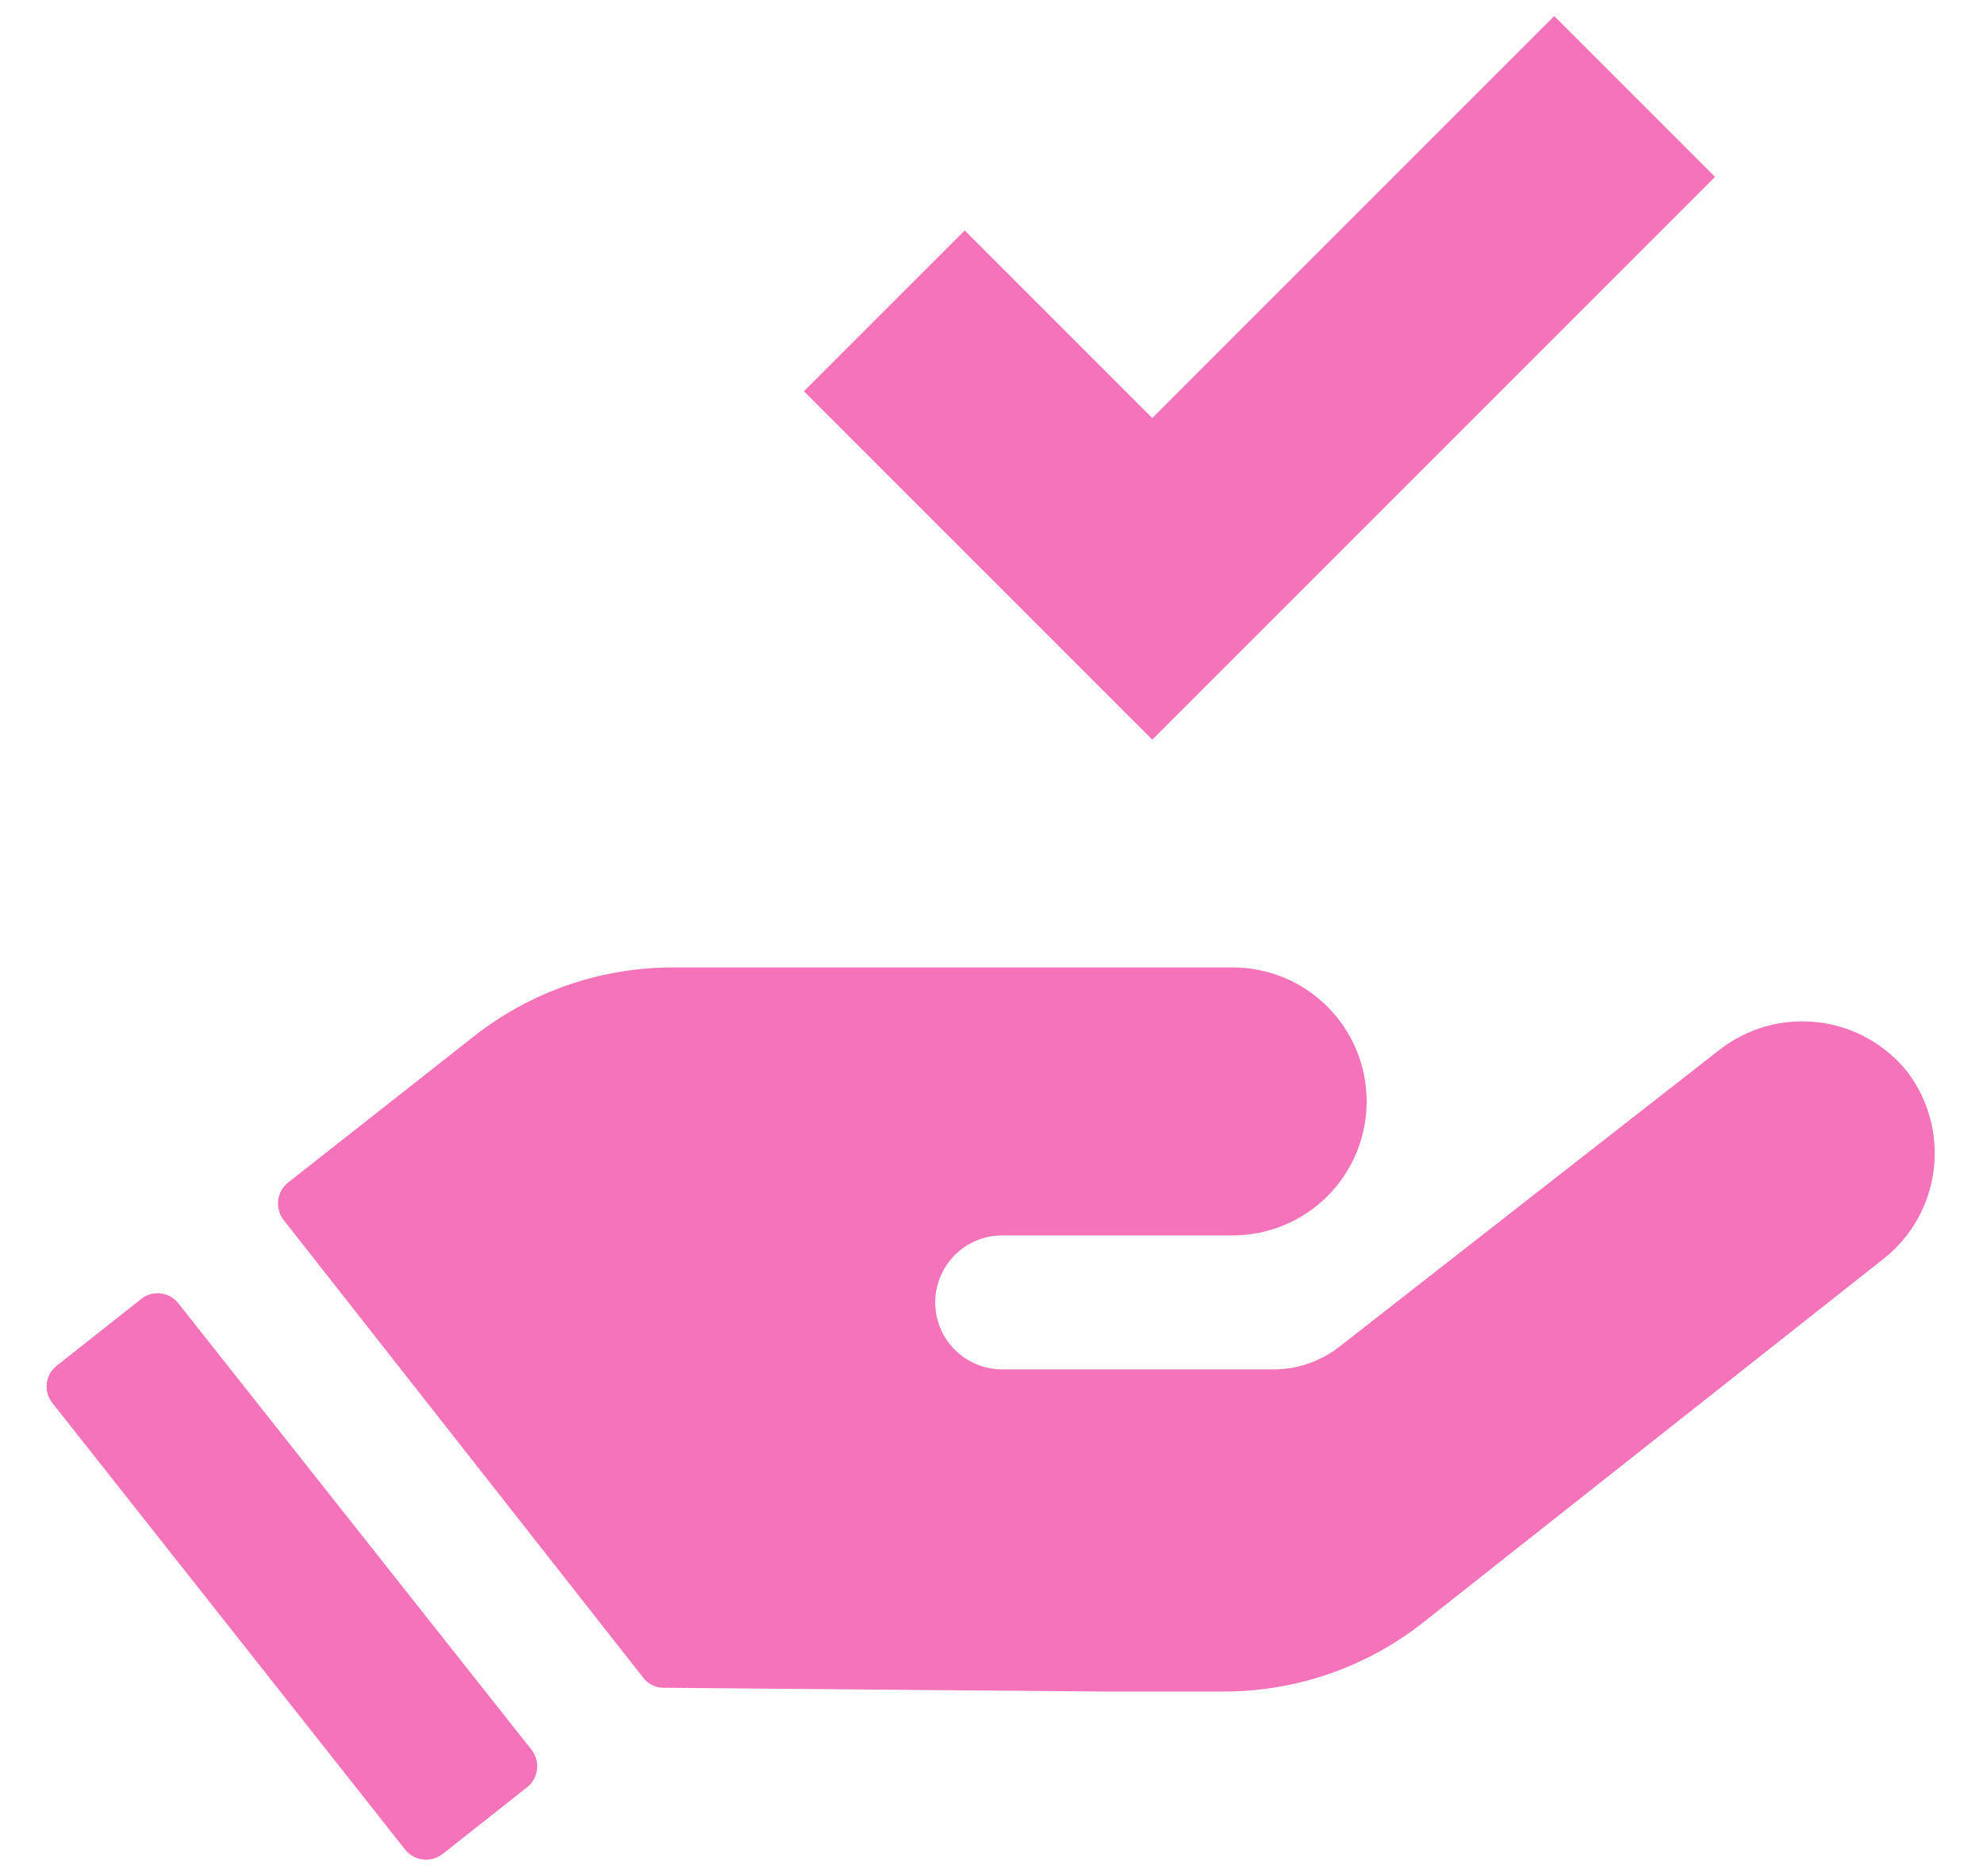 <svg width="37" height="35" viewBox="0 0 37 35" fill="none" xmlns="http://www.w3.org/2000/svg">
<path d="M35.59 20C35.177 19.483 34.577 19.149 33.919 19.073C33.262 18.996 32.601 19.182 32.08 19.59L25 25.12C24.649 25.397 24.216 25.548 23.77 25.55H18.7C18.369 25.55 18.05 25.418 17.816 25.184C17.582 24.95 17.45 24.632 17.45 24.3C17.45 23.968 17.582 23.651 17.816 23.416C18.05 23.182 18.369 23.05 18.7 23.05H23C23.663 23.05 24.299 22.787 24.768 22.318C25.237 21.849 25.5 21.213 25.5 20.55C25.5 19.887 25.237 19.251 24.768 18.782C24.299 18.313 23.663 18.05 23 18.05H12.55C11.208 18.051 9.905 18.502 8.85 19.33L5.38 22.06C5.275 22.141 5.207 22.26 5.19 22.392C5.174 22.523 5.209 22.655 5.29 22.76L12 31.3C12.046 31.36 12.104 31.409 12.172 31.442C12.24 31.475 12.315 31.491 12.39 31.49L20.54 31.56H22.8C24.168 31.569 25.498 31.11 26.57 30.26L35.14 23.49C35.658 23.084 35.995 22.49 36.079 21.837C36.163 21.184 35.987 20.525 35.59 20Z" fill="#F473B9"/>
<path d="M3.33 24.32C3.29 24.268 3.24 24.224 3.183 24.192C3.125 24.16 3.062 24.139 2.997 24.132C2.932 24.124 2.865 24.13 2.802 24.148C2.739 24.167 2.681 24.198 2.63 24.24L1.06 25.48C1.008 25.52 0.964 25.57 0.932 25.627C0.9 25.685 0.879 25.748 0.872 25.813C0.864 25.878 0.87 25.945 0.888 26.008C0.907 26.071 0.938 26.129 0.98 26.18L7.56 34.51C7.642 34.613 7.762 34.679 7.894 34.694C8.025 34.709 8.156 34.672 8.26 34.59L9.83 33.35C9.935 33.269 10.003 33.15 10.02 33.019C10.036 32.887 10.001 32.755 9.92 32.65L3.33 24.32ZM29 0.3L21.5 7.8L18 4.3L15 7.3L21.5 13.8L32 3.3L29 0.3Z" fill="#F473B9"/>
</svg>
